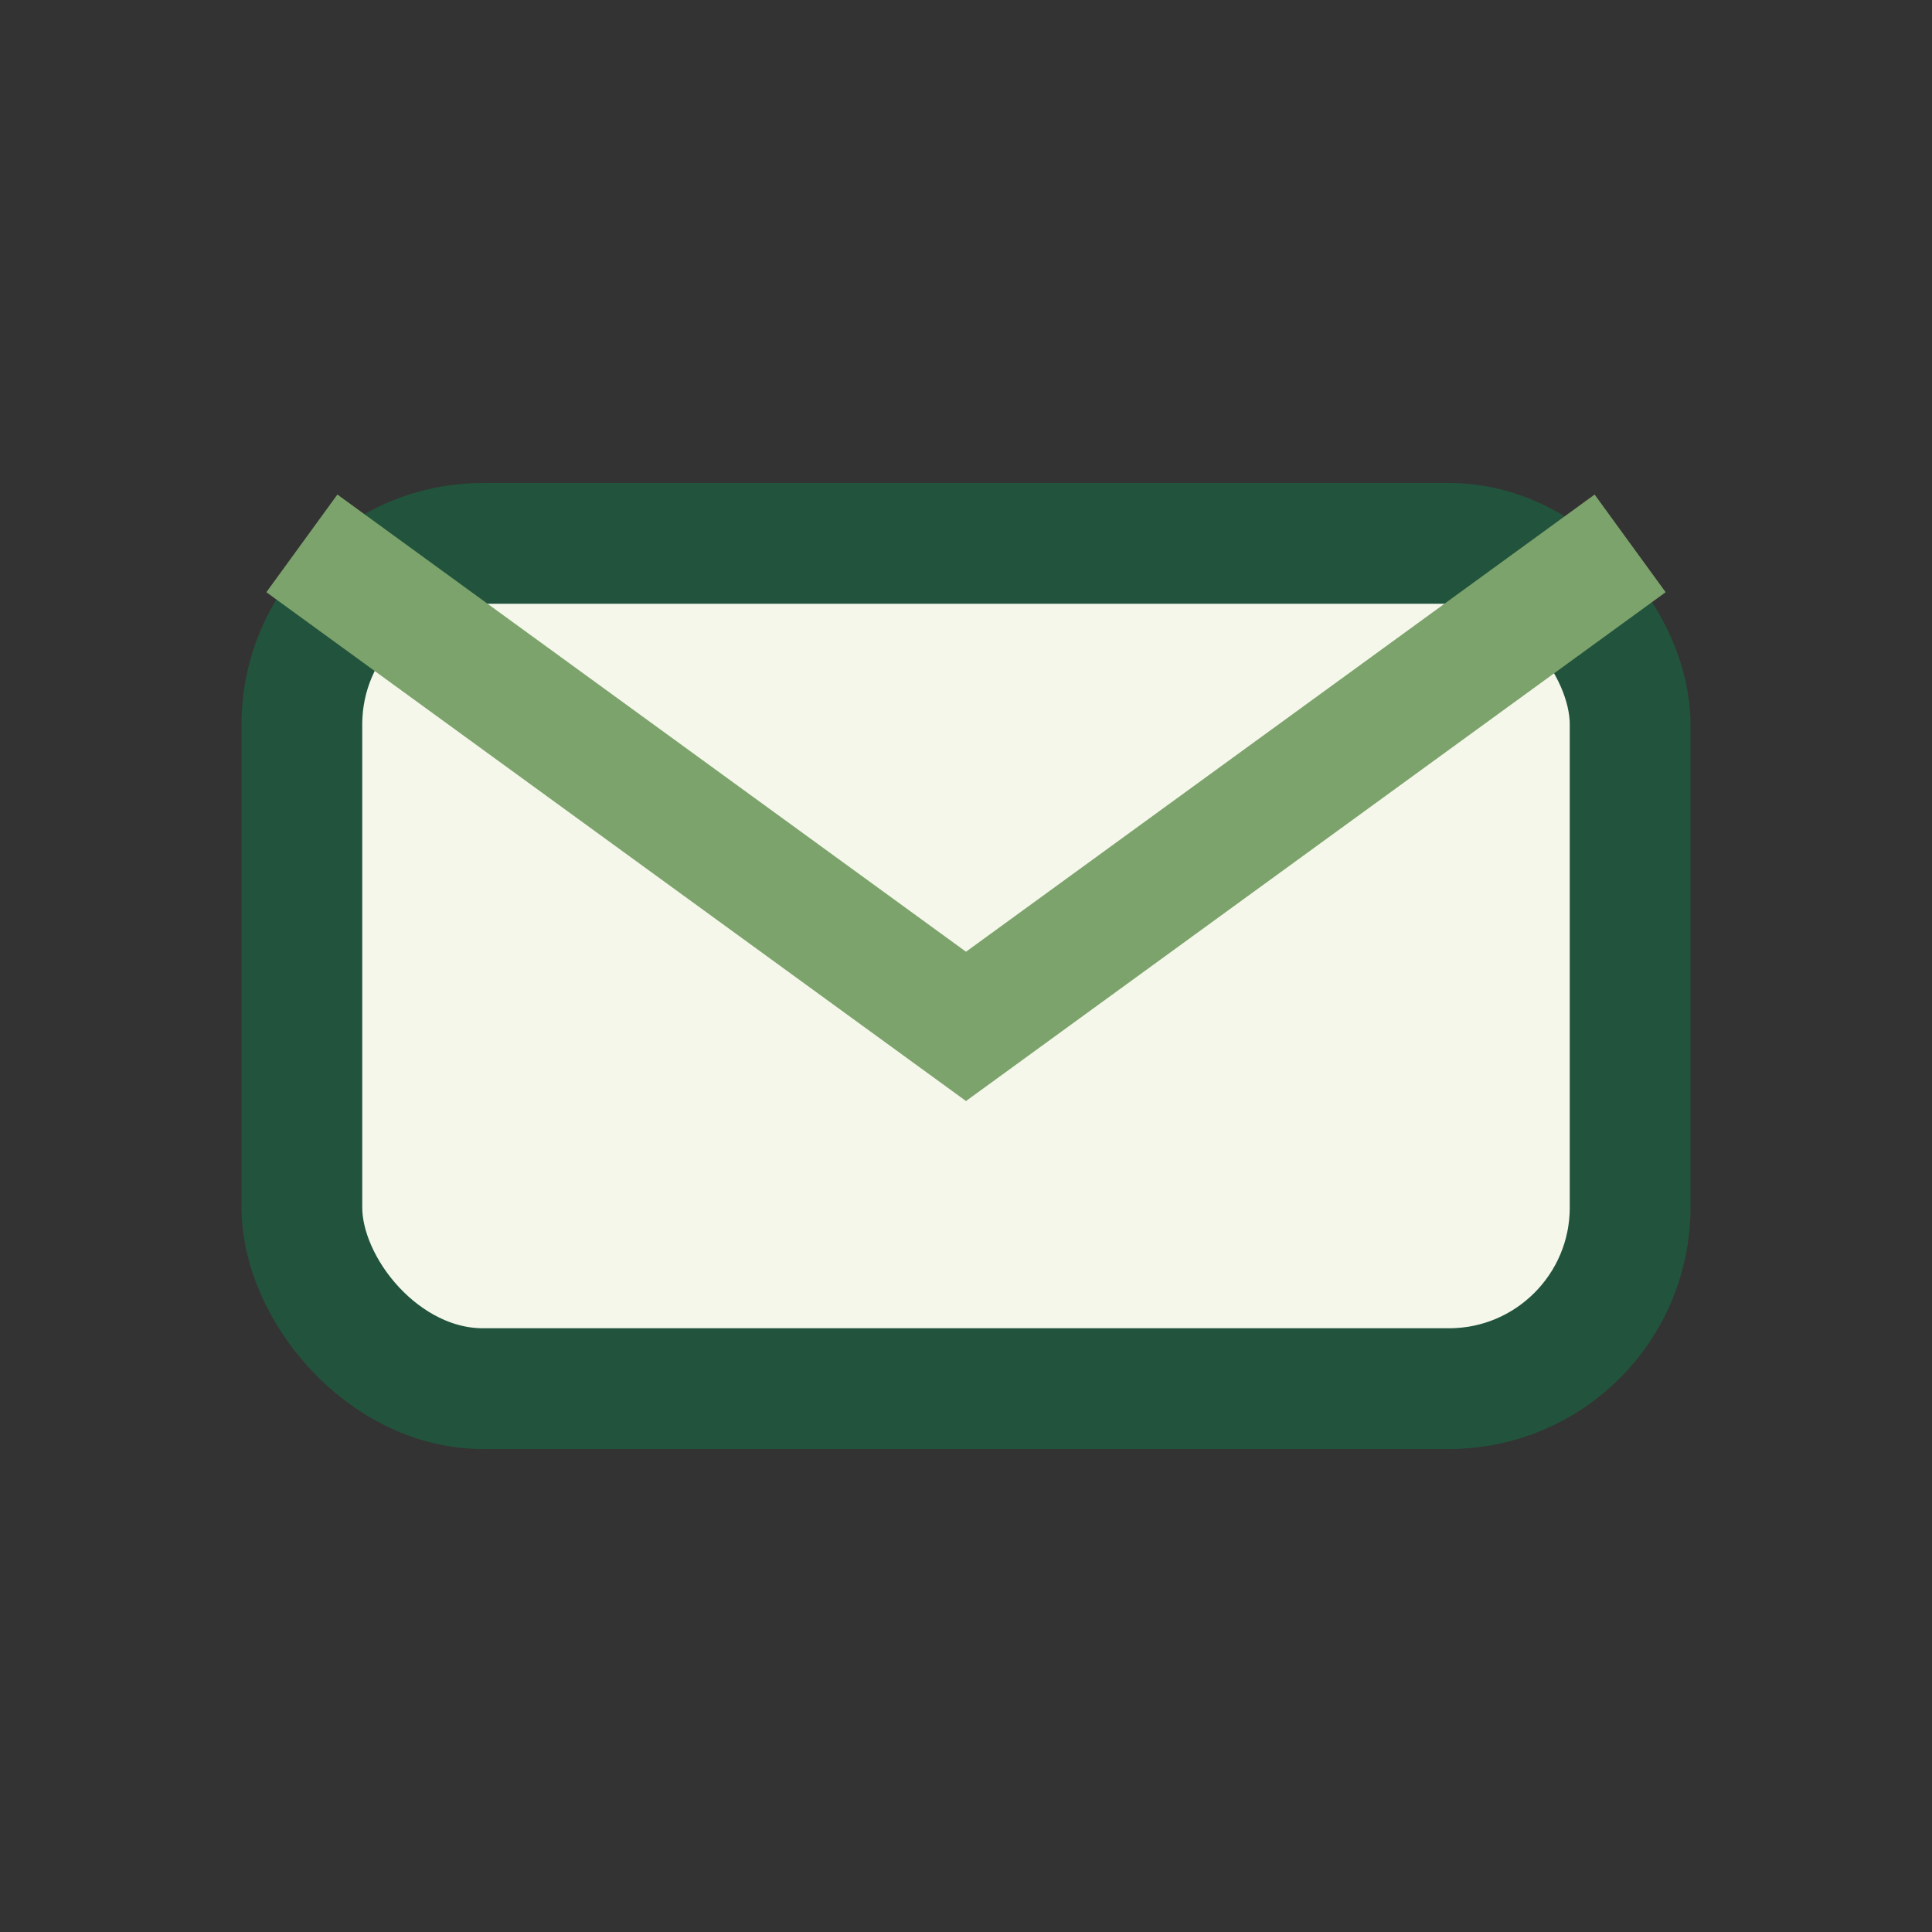 <?xml version="1.0" encoding="UTF-8"?>
<svg xmlns="http://www.w3.org/2000/svg" width="32" height="32" viewBox="0 0 32 32"><rect x="0" y="0" width="32" height="32" fill="#333333" stroke="none"/><rect x="5" y="9" width="22" height="14" rx="3" fill="#F5F7EB" stroke="#22543D" stroke-width="2"/><path d="M5 9l11 8 11-8" fill="none" stroke="#7DA36C" stroke-width="2"/></svg>